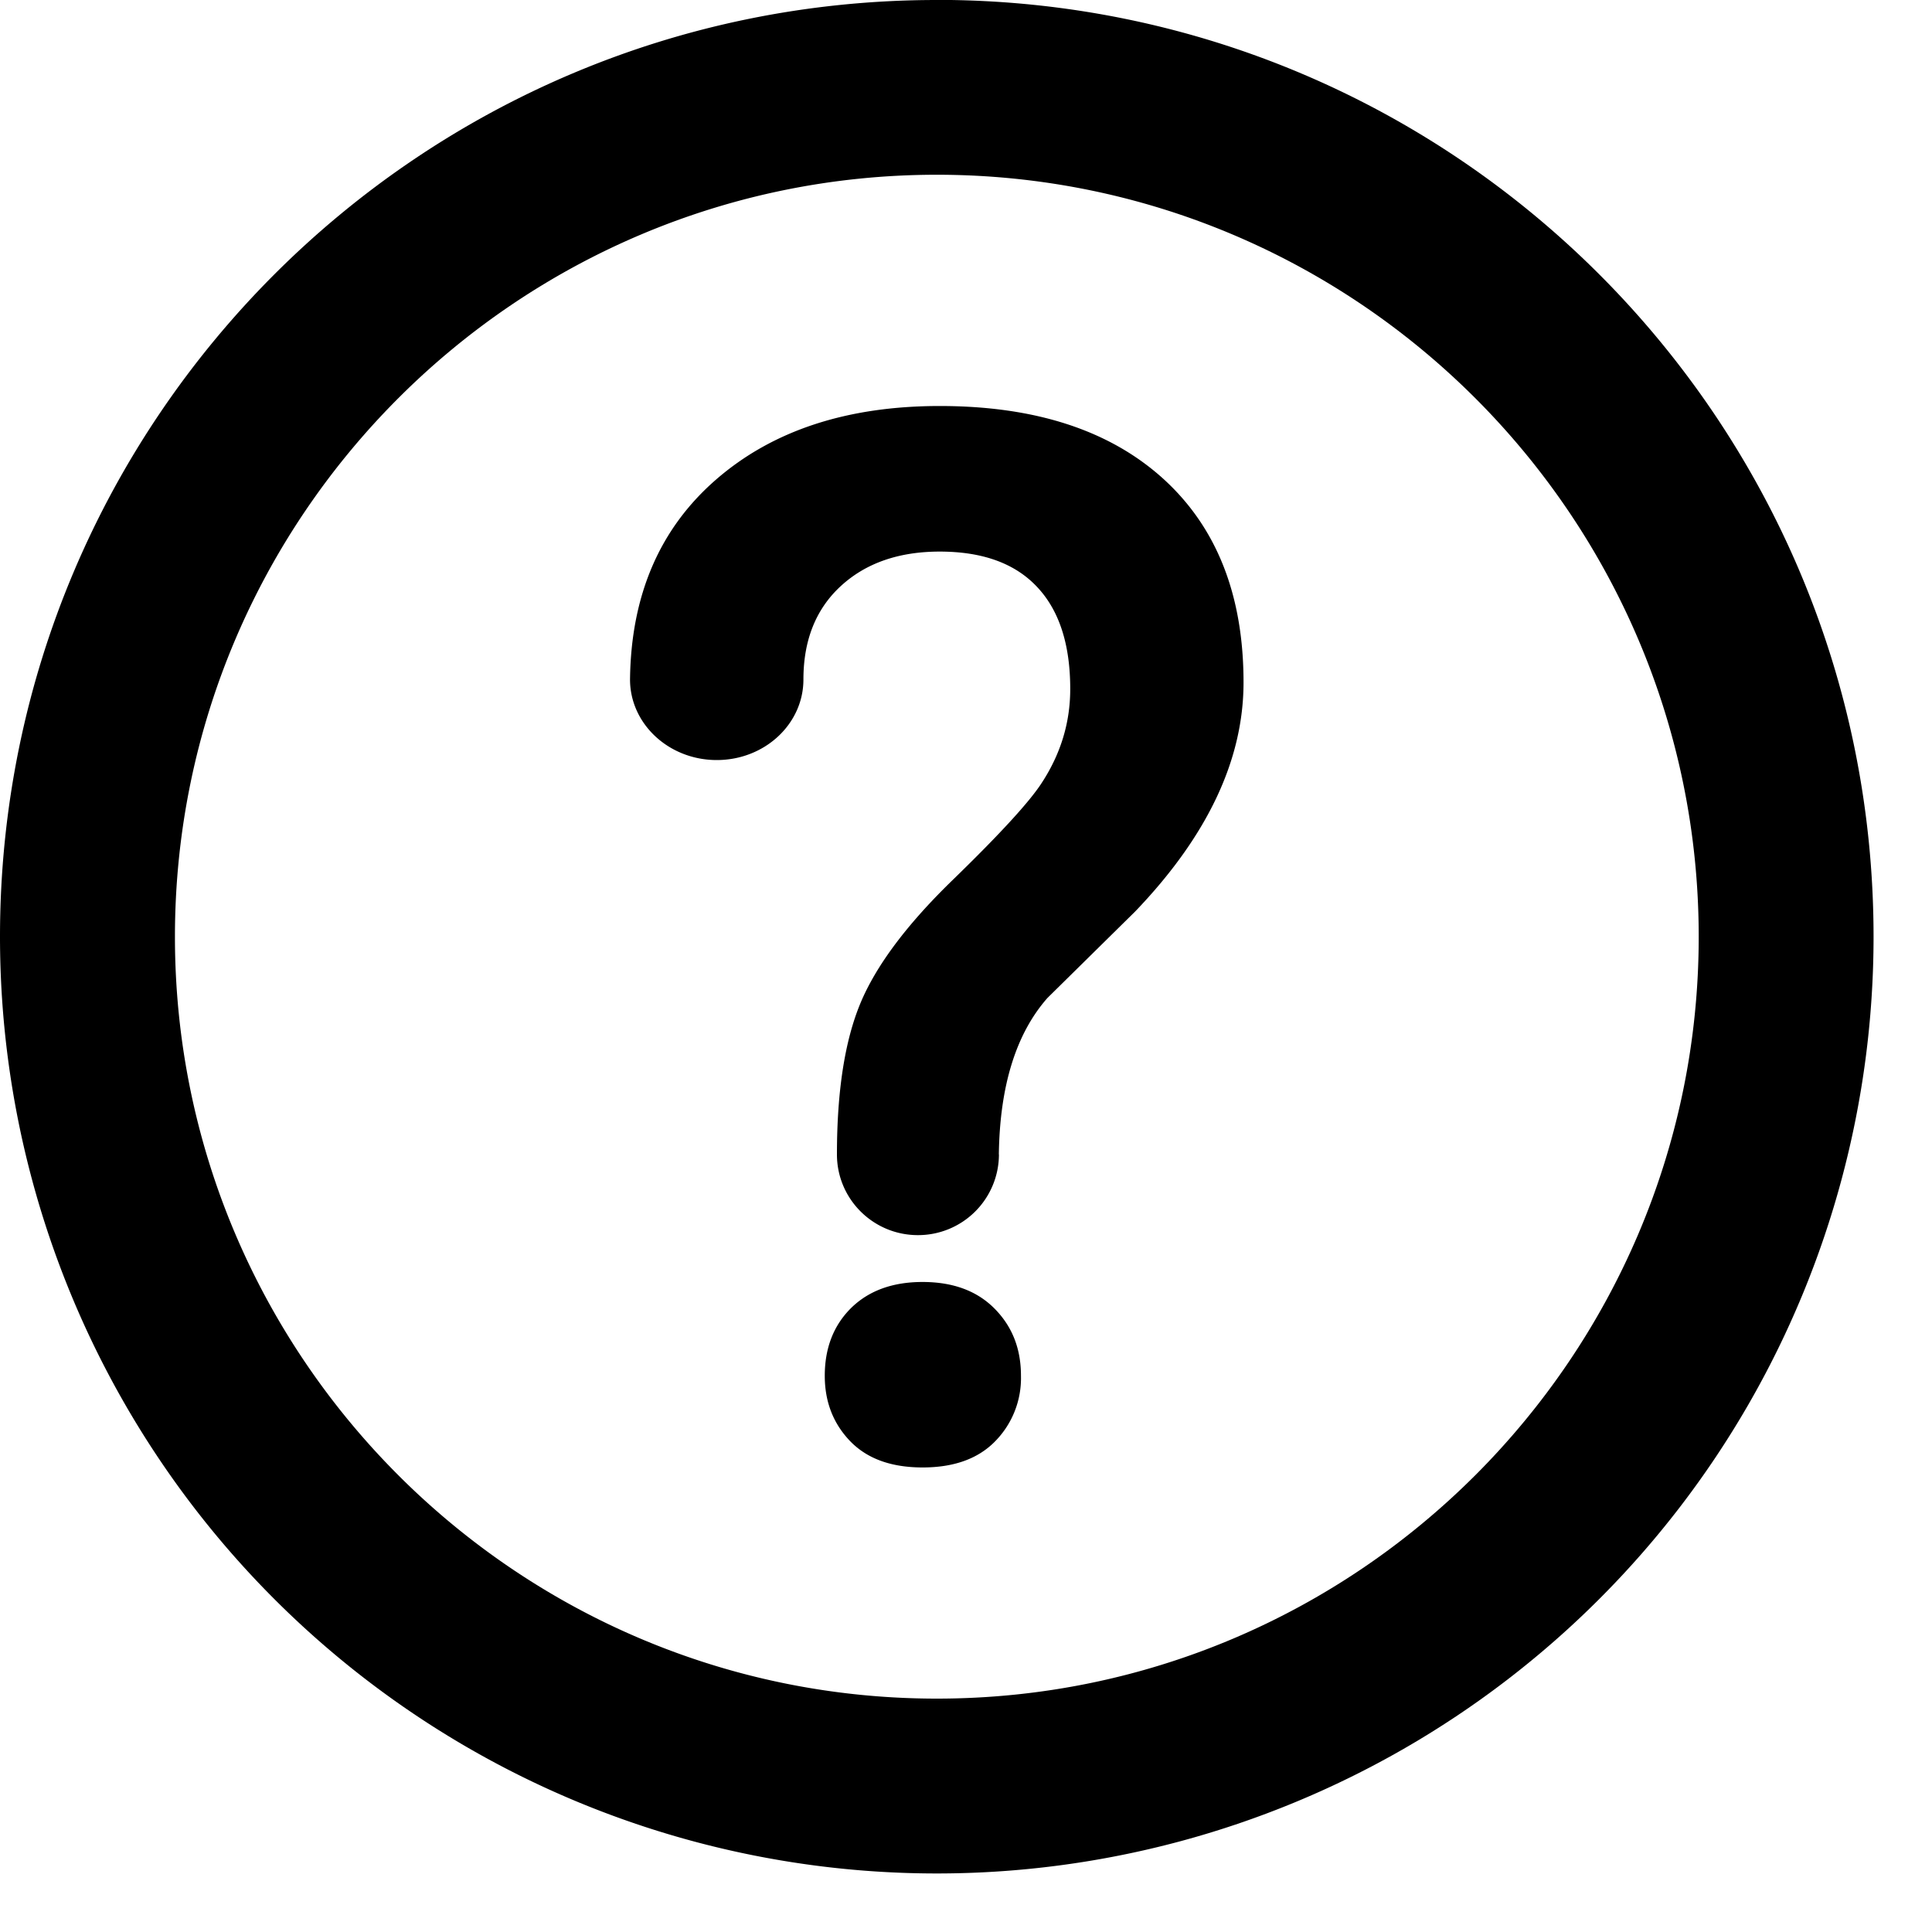 <svg xmlns="http://www.w3.org/2000/svg" width="20" height="20" viewBox="0 0 20 20"><g><g><g><path d="M9.55 13.271c-.31 0-.556.09-.738.268-.182.18-.274.414-.274.703 0 .27.088.495.263.677.175.181.424.272.75.272.324 0 .575-.09.752-.272a.932.932 0 0 0 .266-.677c0-.28-.09-.51-.273-.695-.182-.184-.43-.276-.746-.276z"/></g><g><path d="M9.728 4.203c-.96 0-1.732.254-2.316.762-.583.507-.88 1.197-.89 2.069 0 .46.402.834.898.834s.897-.373.897-.834c0-.407.129-.73.388-.968.258-.237.6-.356 1.023-.356.442 0 .778.121 1.007.365.23.243.344.596.344 1.057 0 .35-.099.673-.296.974-.128.197-.432.528-.911.994-.481.465-.801.893-.964 1.283-.162.388-.244.911-.244 1.567v.001c0 .461.375.835.838.835a.837.837 0 0 0 .839-.835l-.001-.001c.01-.71.178-1.25.503-1.619l.908-.895c.748-.78 1.122-1.57 1.122-2.372 0-.902-.277-1.604-.83-2.107-.555-.503-1.326-.754-2.315-.754z"/></g><g><path d="M9.698 17.584c-4.35 0-7.887-3.538-7.887-7.887 0-4.35 3.538-7.888 7.887-7.888s7.887 3.539 7.887 7.888-3.538 7.887-7.887 7.887zM9.698 0C4.342 0 0 4.341 0 9.697a9.697 9.697 0 0 0 9.698 9.697 9.697 9.697 0 0 0 9.697-9.697c0-5.356-4.341-9.698-9.697-9.698z"/></g></g></g></svg>